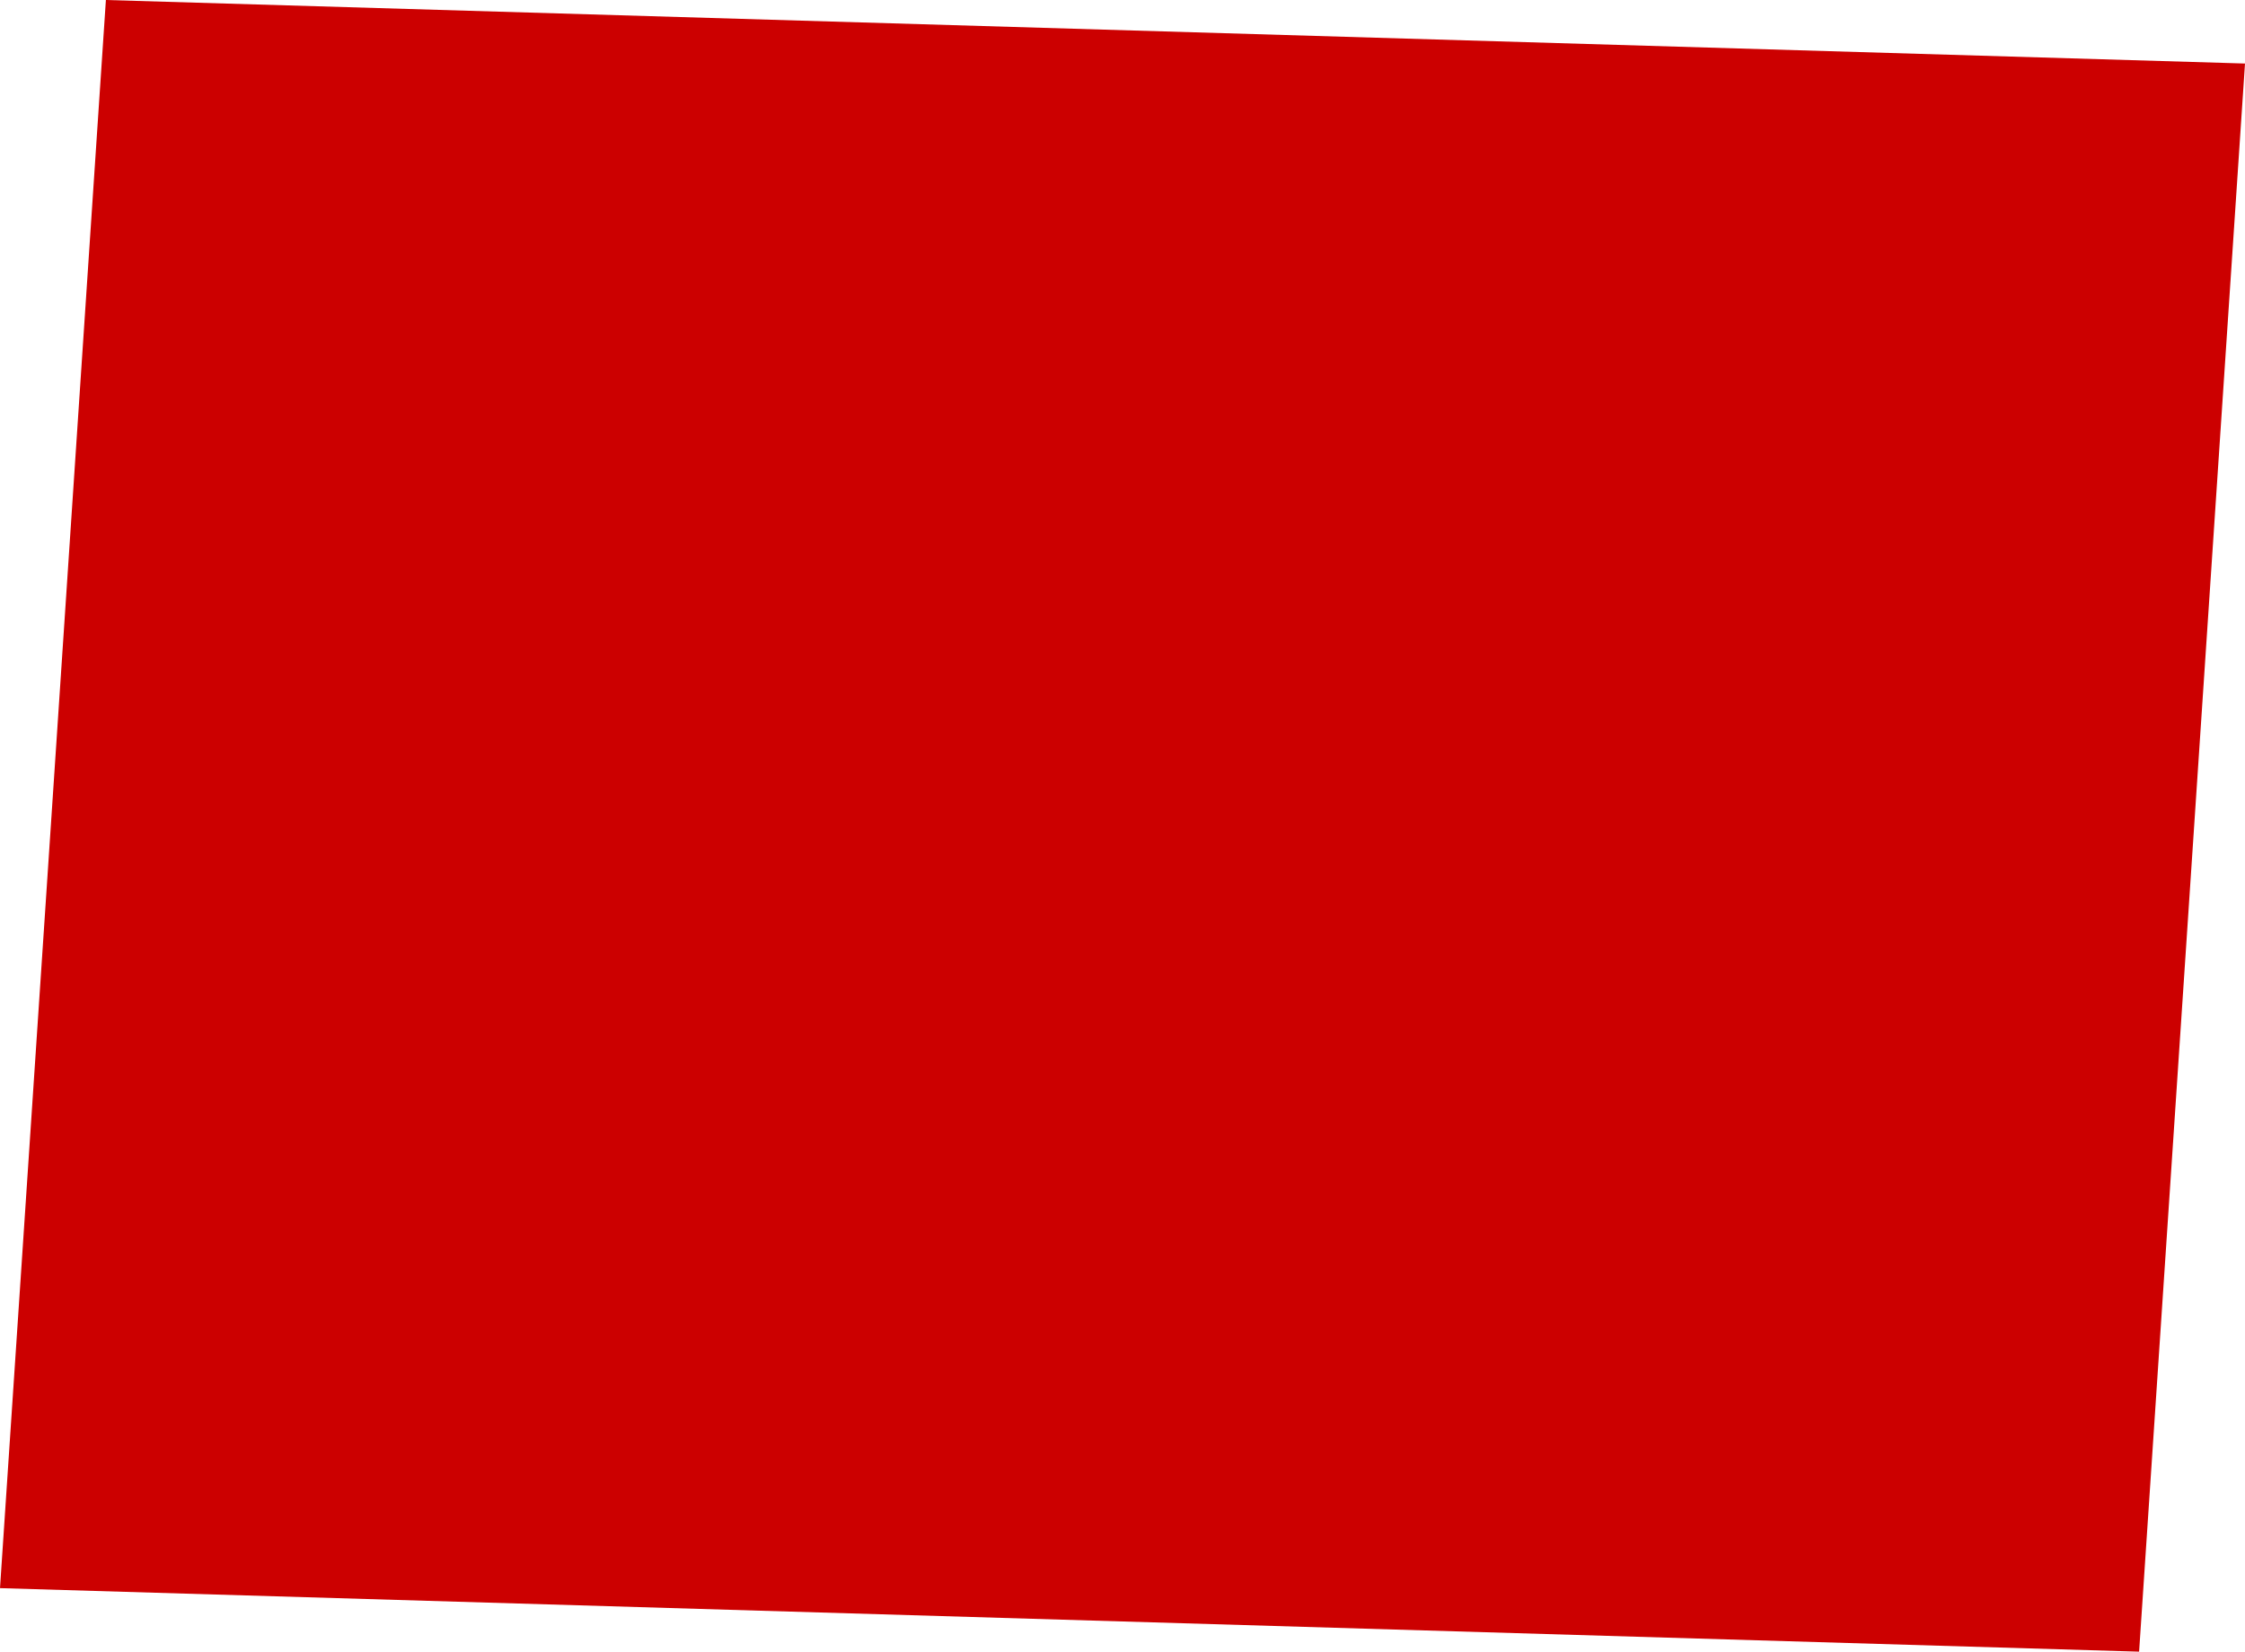 <?xml version="1.0" encoding="UTF-8"?> <svg xmlns="http://www.w3.org/2000/svg" width="53" height="39" viewBox="0 0 53 39" fill="none"> <path d="M2.5 0L0 37.5L50.5 39L53 1.5L2.5 0Z" fill="#CC0000"></path> </svg> 